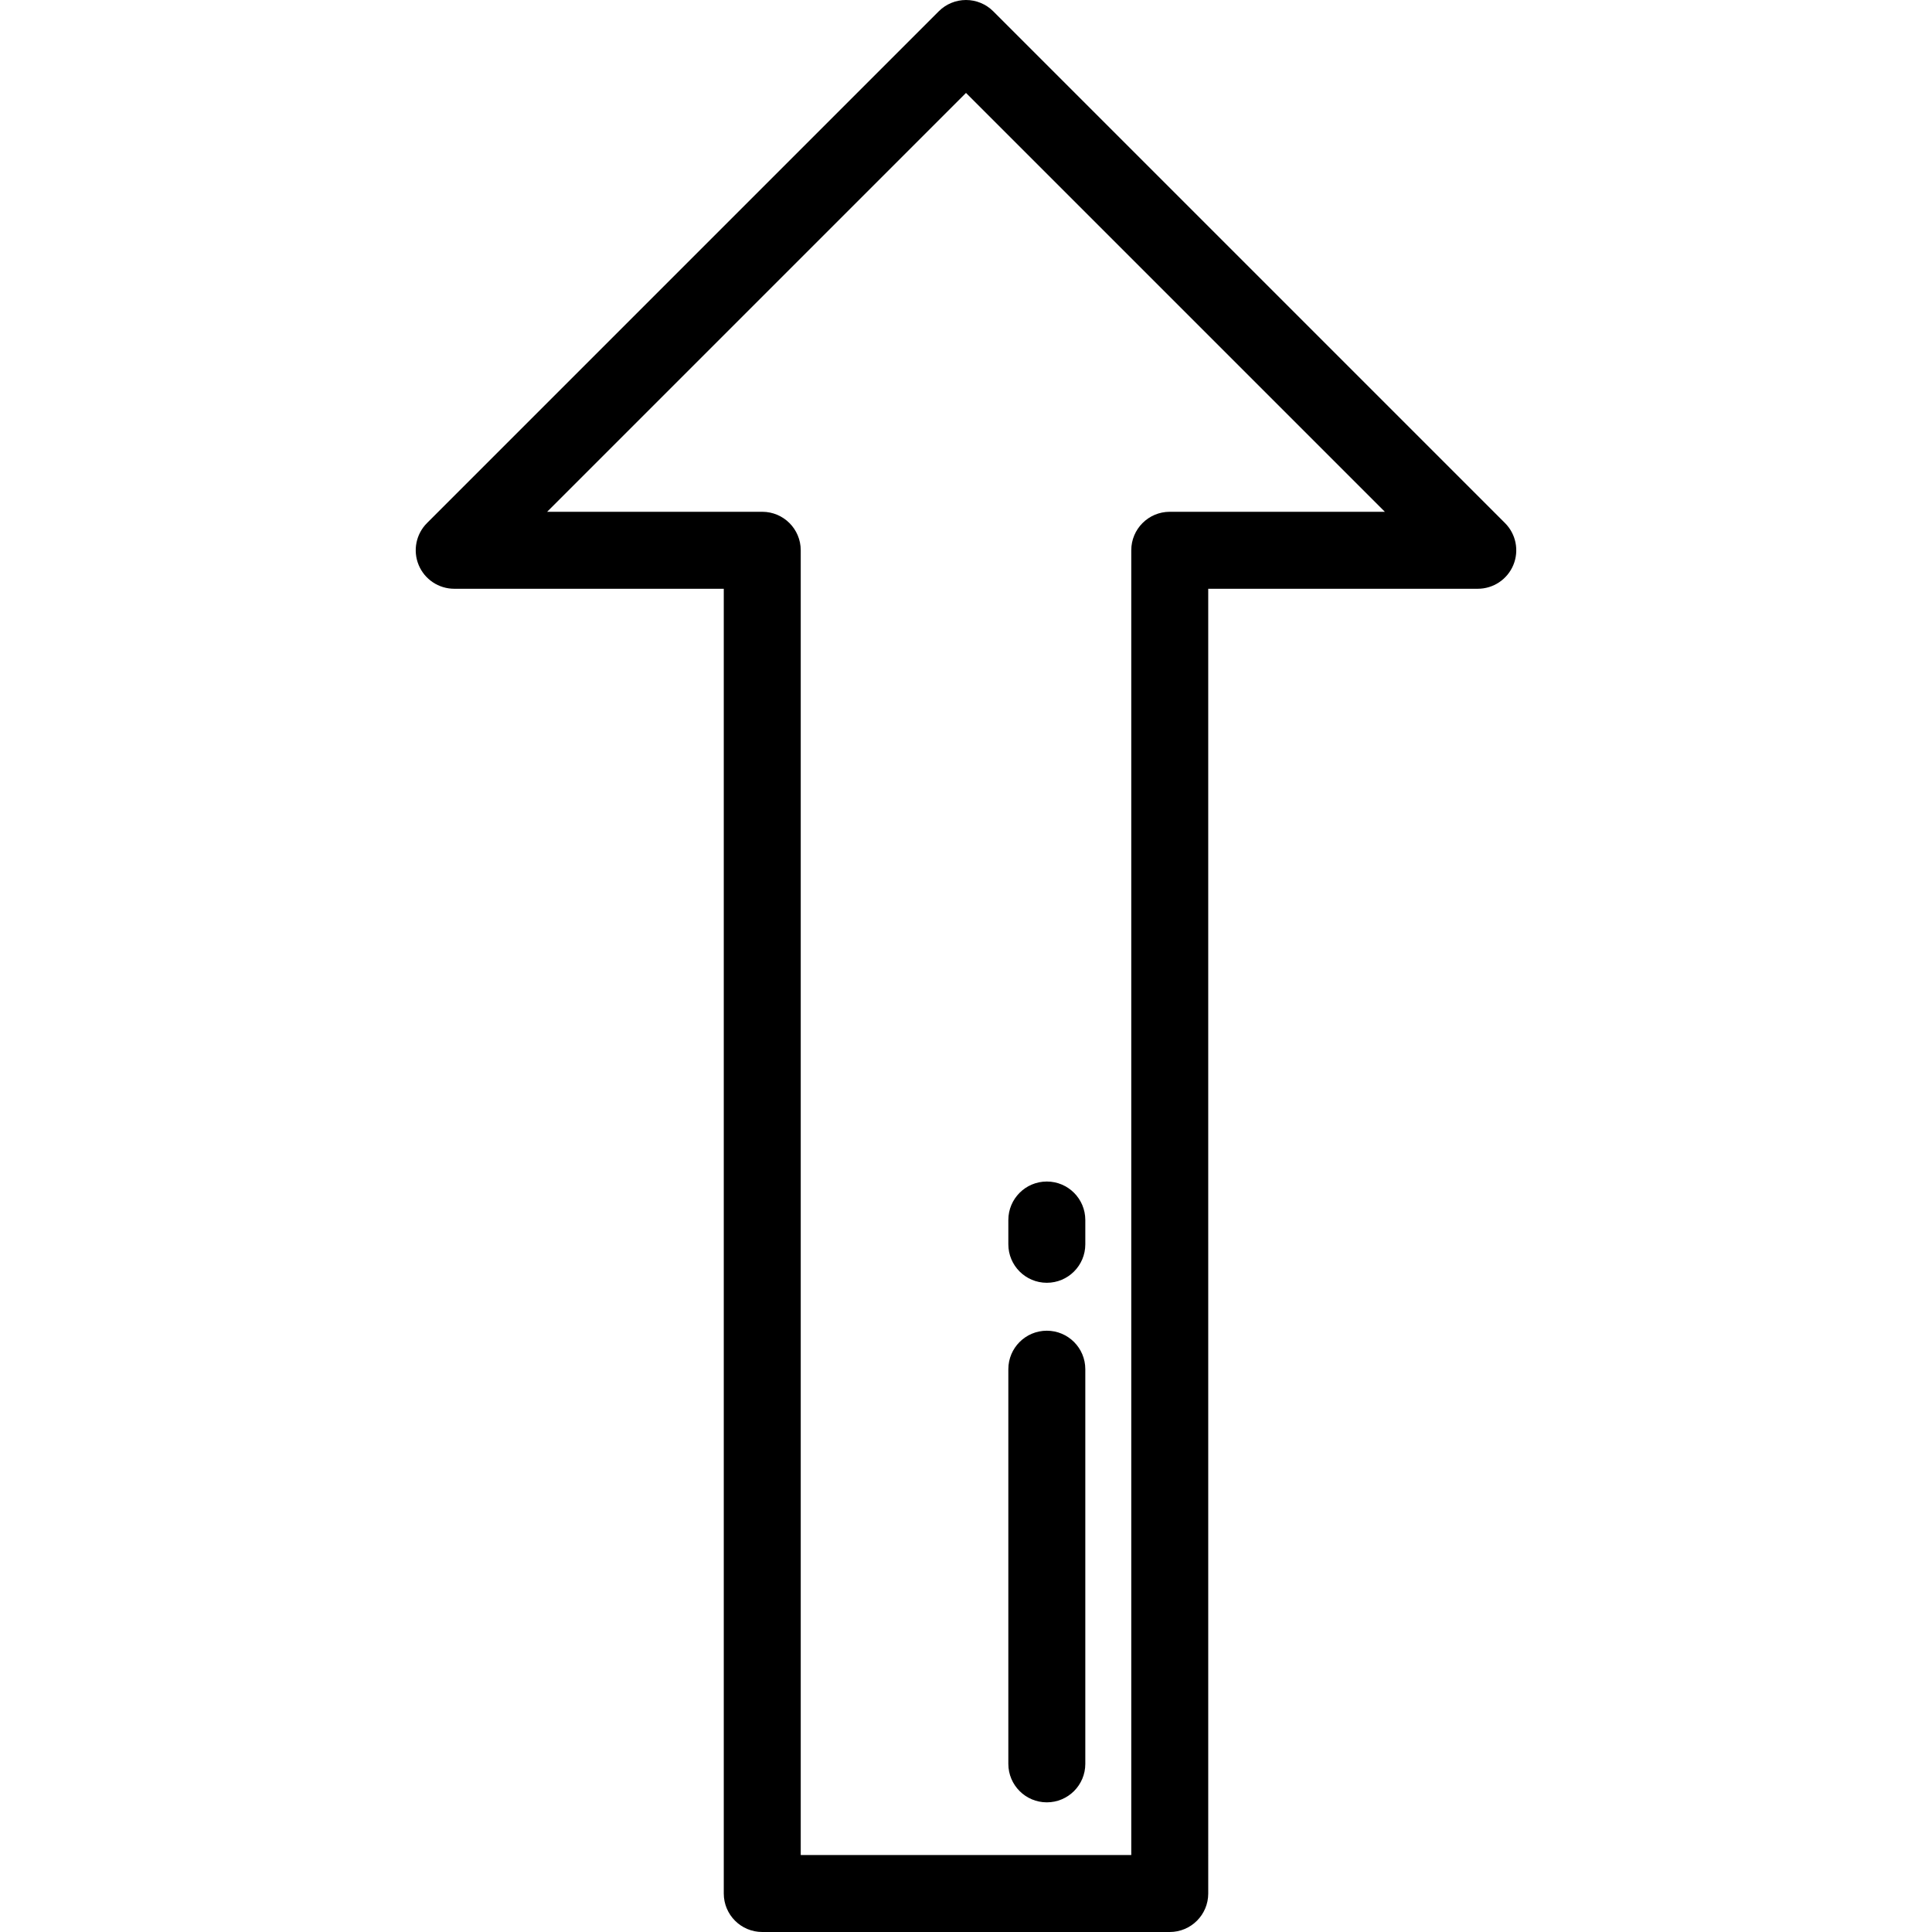 <?xml version="1.0" encoding="iso-8859-1"?>
<!-- Uploaded to: SVG Repo, www.svgrepo.com, Generator: SVG Repo Mixer Tools -->
<svg fill="#000000" height="800px" width="800px" version="1.1" id="Layer_1" xmlns="http://www.w3.org/2000/svg" xmlns:xlink="http://www.w3.org/1999/xlink" 
	 viewBox="0 0 512 512" xml:space="preserve">
<g>
	<g>
		<path d="M398.841,138.616L263.212,2.987C261.3,1.075,258.705,0,256,0c-2.705,0-5.3,1.075-7.213,2.987L113.159,138.616
			c-2.916,2.917-3.789,7.304-2.21,11.115c1.579,3.81,5.299,6.296,9.423,6.296h71.434v345.773c0,5.632,4.566,10.199,10.199,10.199
			h107.991c5.633,0,10.199-4.567,10.198-10.199V156.027h71.434c4.126,0,7.844-2.486,9.423-6.296
			C402.63,145.92,401.758,141.533,398.841,138.616z M309.997,135.629c-5.633,0-10.199,4.567-10.199,10.199v345.773h-87.594h-0.001
			V145.828c0-5.632-4.566-10.199-10.199-10.199h-57.009L256,24.624l111.006,111.005H309.997z"/>
	</g>
</g>
<g>
	<g>
		<path d="M277.419,352.653c-5.633,0-10.199,4.567-10.199,10.199V467.44c0,5.632,4.566,10.199,10.199,10.199
			s10.199-4.567,10.199-10.199V362.852C287.618,357.22,283.052,352.653,277.419,352.653z"/>
	</g>
</g>
<g>
	<g>
		<path d="M277.419,313.116c-5.633,0-10.199,4.567-10.199,10.199v6.436c0,5.632,4.566,10.199,10.199,10.199
			s10.199-4.567,10.199-10.199v-6.436C287.618,317.683,283.052,313.116,277.419,313.116z"/>
	</g>
</g>
</svg>